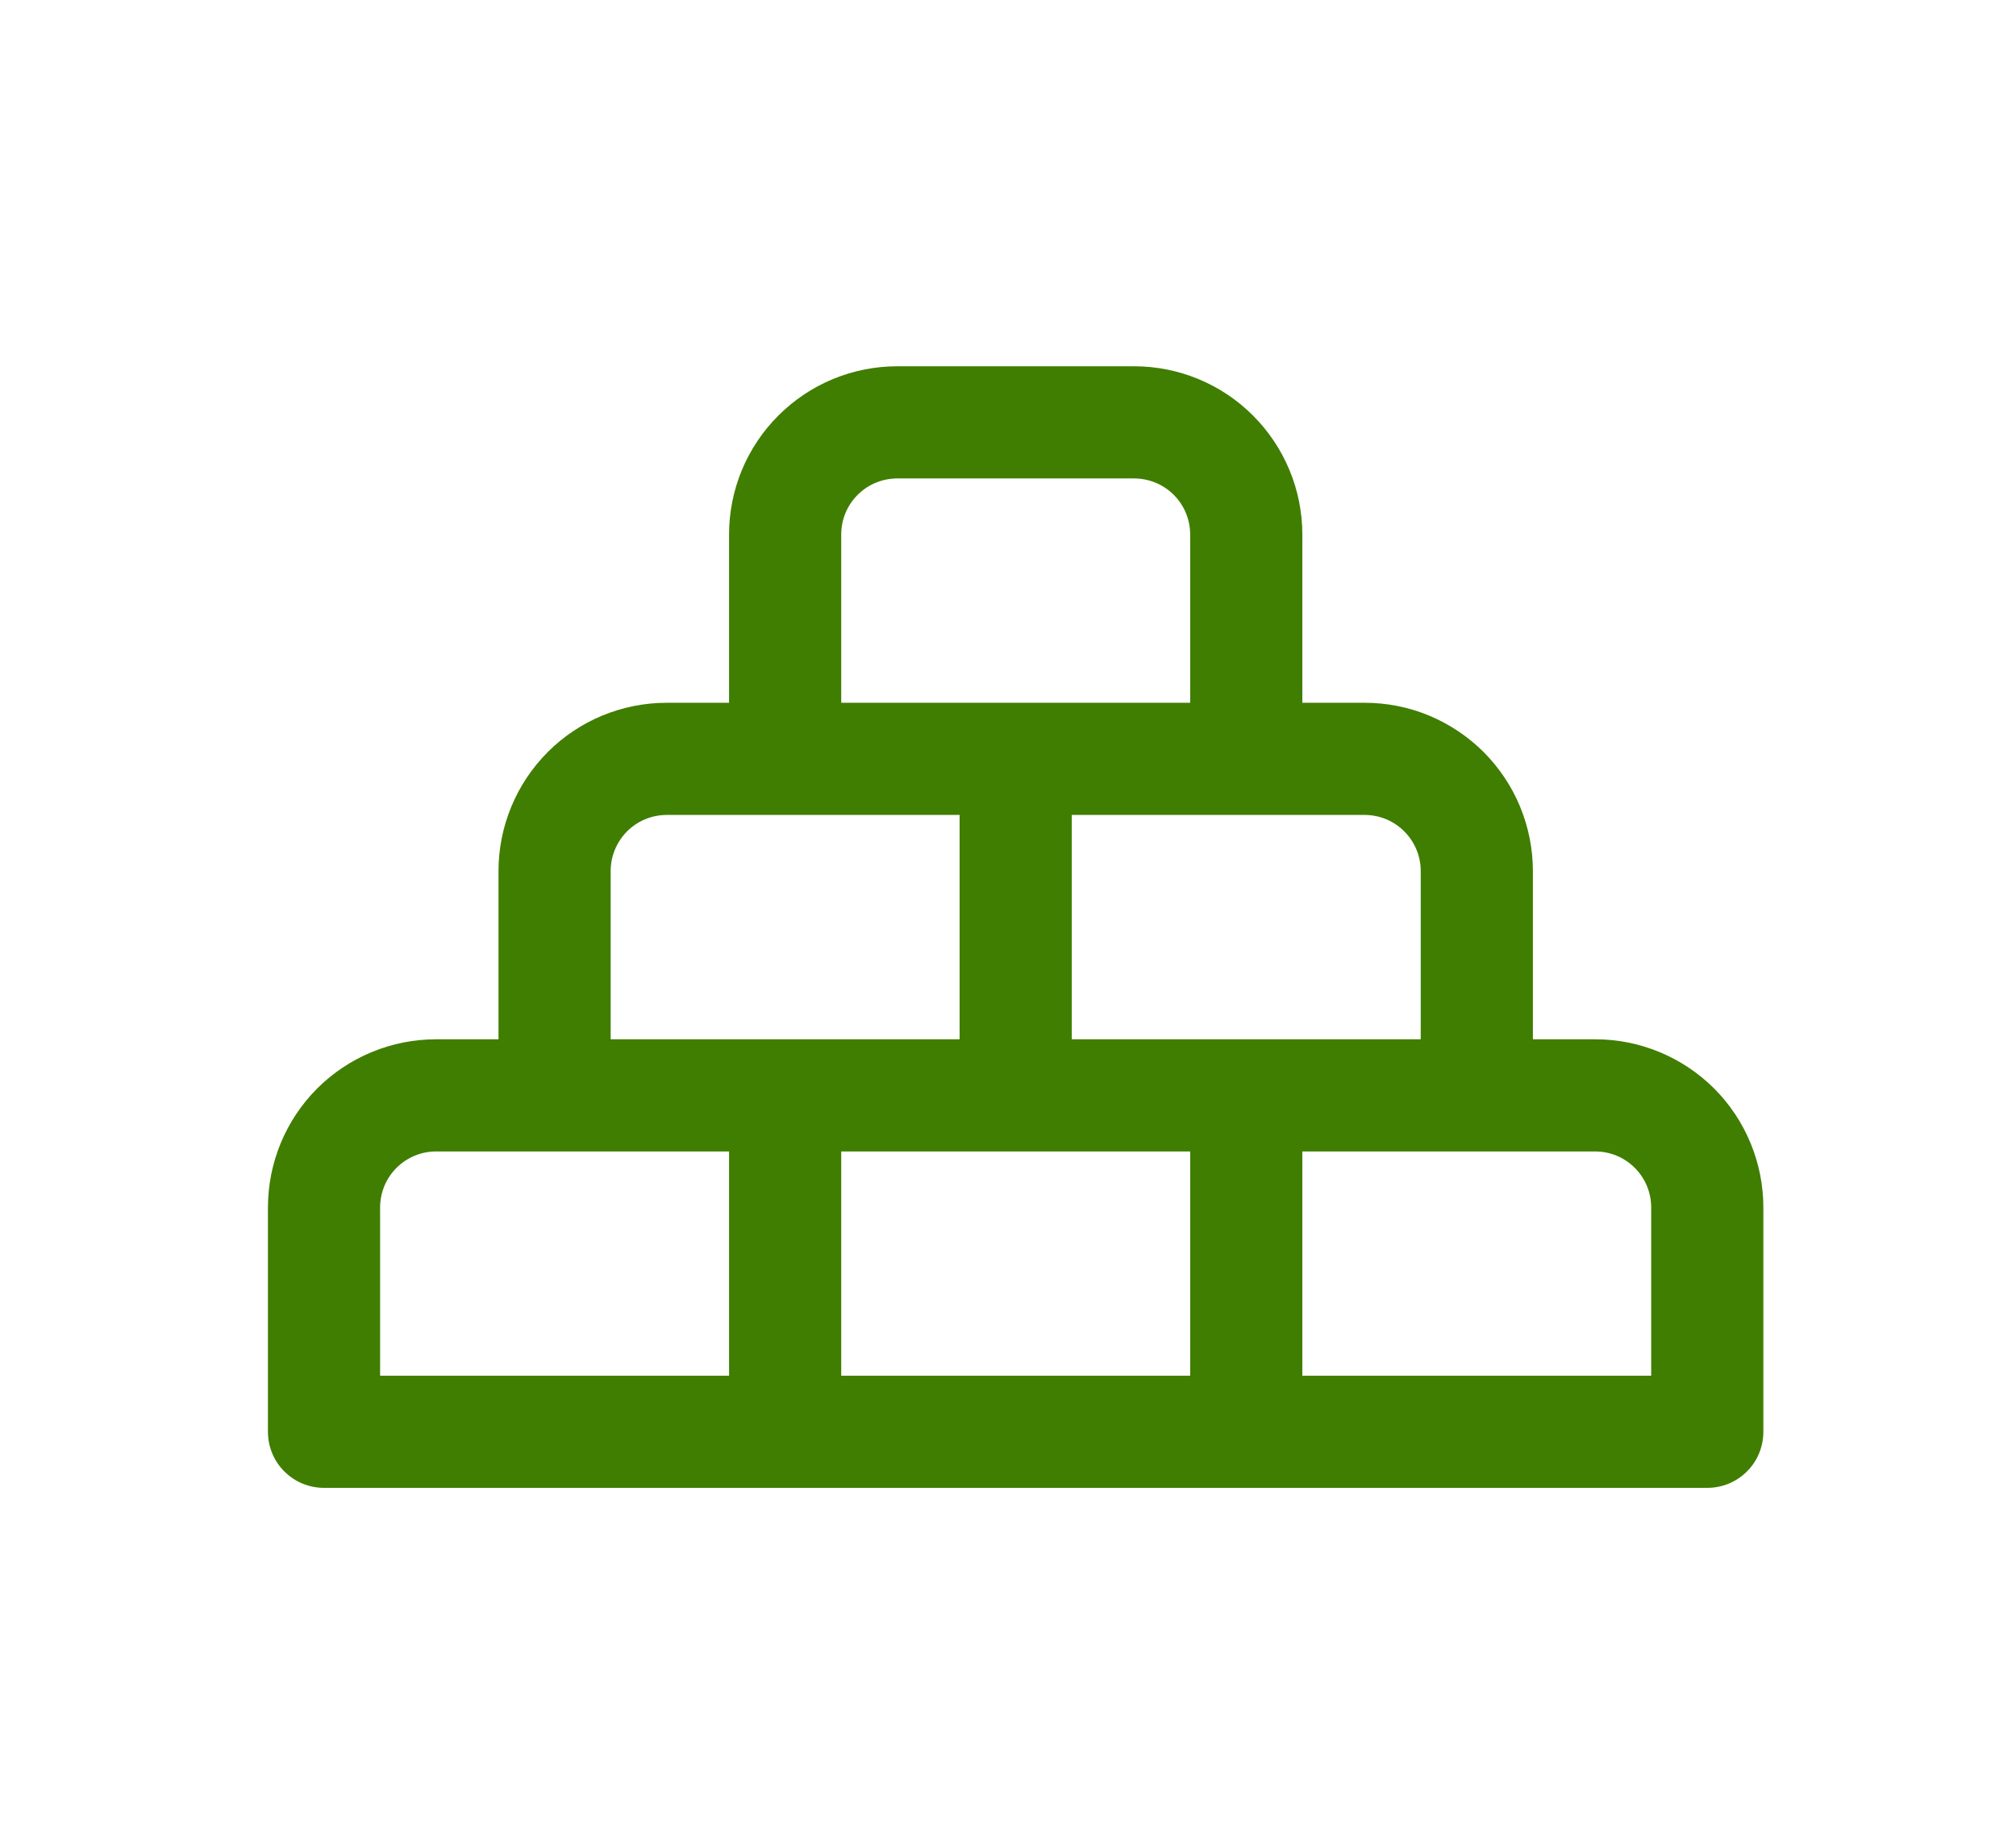 <svg xmlns="http://www.w3.org/2000/svg" width="22" height="20" viewBox="0 0 22 20" fill="none"><path fill-rule="evenodd" clip-rule="evenodd" d="M7.956 5.833C7.956 5.346 8.149 4.879 8.494 4.535C8.838 4.19 9.305 3.997 9.792 3.997H12.376C12.863 3.997 13.33 4.19 13.674 4.535C14.018 4.879 14.212 5.346 14.212 5.833V7.669H14.892C15.133 7.669 15.371 7.716 15.594 7.808C15.817 7.901 16.019 8.036 16.19 8.206C16.36 8.377 16.496 8.579 16.588 8.802C16.68 9.025 16.728 9.264 16.728 9.505V11.341H17.407C17.894 11.341 18.361 11.534 18.706 11.878C19.05 12.223 19.243 12.69 19.243 13.177V15.624C19.243 15.787 19.179 15.943 19.064 16.057C18.949 16.172 18.794 16.236 18.631 16.236H3.536C3.373 16.236 3.218 16.172 3.103 16.057C2.988 15.943 2.924 15.787 2.924 15.624V13.177C2.924 12.69 3.117 12.223 3.461 11.878C3.806 11.534 4.273 11.341 4.76 11.341H5.44V9.505C5.44 9.018 5.634 8.551 5.978 8.206C6.322 7.862 6.789 7.669 7.276 7.669H7.956V5.833ZM9.18 7.669H12.988V5.833C12.988 5.67 12.924 5.515 12.809 5.4C12.694 5.285 12.538 5.221 12.376 5.221H9.792C9.629 5.221 9.474 5.285 9.359 5.4C9.244 5.515 9.18 5.67 9.18 5.833V7.669ZM7.276 8.893C7.114 8.893 6.958 8.957 6.843 9.072C6.729 9.187 6.664 9.342 6.664 9.505V11.341H10.472V8.893H7.276ZM11.696 8.893V11.341H15.504V9.505C15.504 9.342 15.439 9.187 15.324 9.072C15.21 8.957 15.054 8.893 14.892 8.893H11.696ZM4.76 12.565C4.597 12.565 4.442 12.629 4.327 12.744C4.212 12.859 4.148 13.014 4.148 13.177V15.012H7.956V12.565H4.76ZM9.18 12.565V15.012H12.988V12.565H9.18ZM14.212 12.565V15.012H18.019V13.177C18.019 13.014 17.955 12.859 17.84 12.744C17.725 12.629 17.57 12.565 17.407 12.565H14.212Z" fill="#3F7E00"></path></svg>
